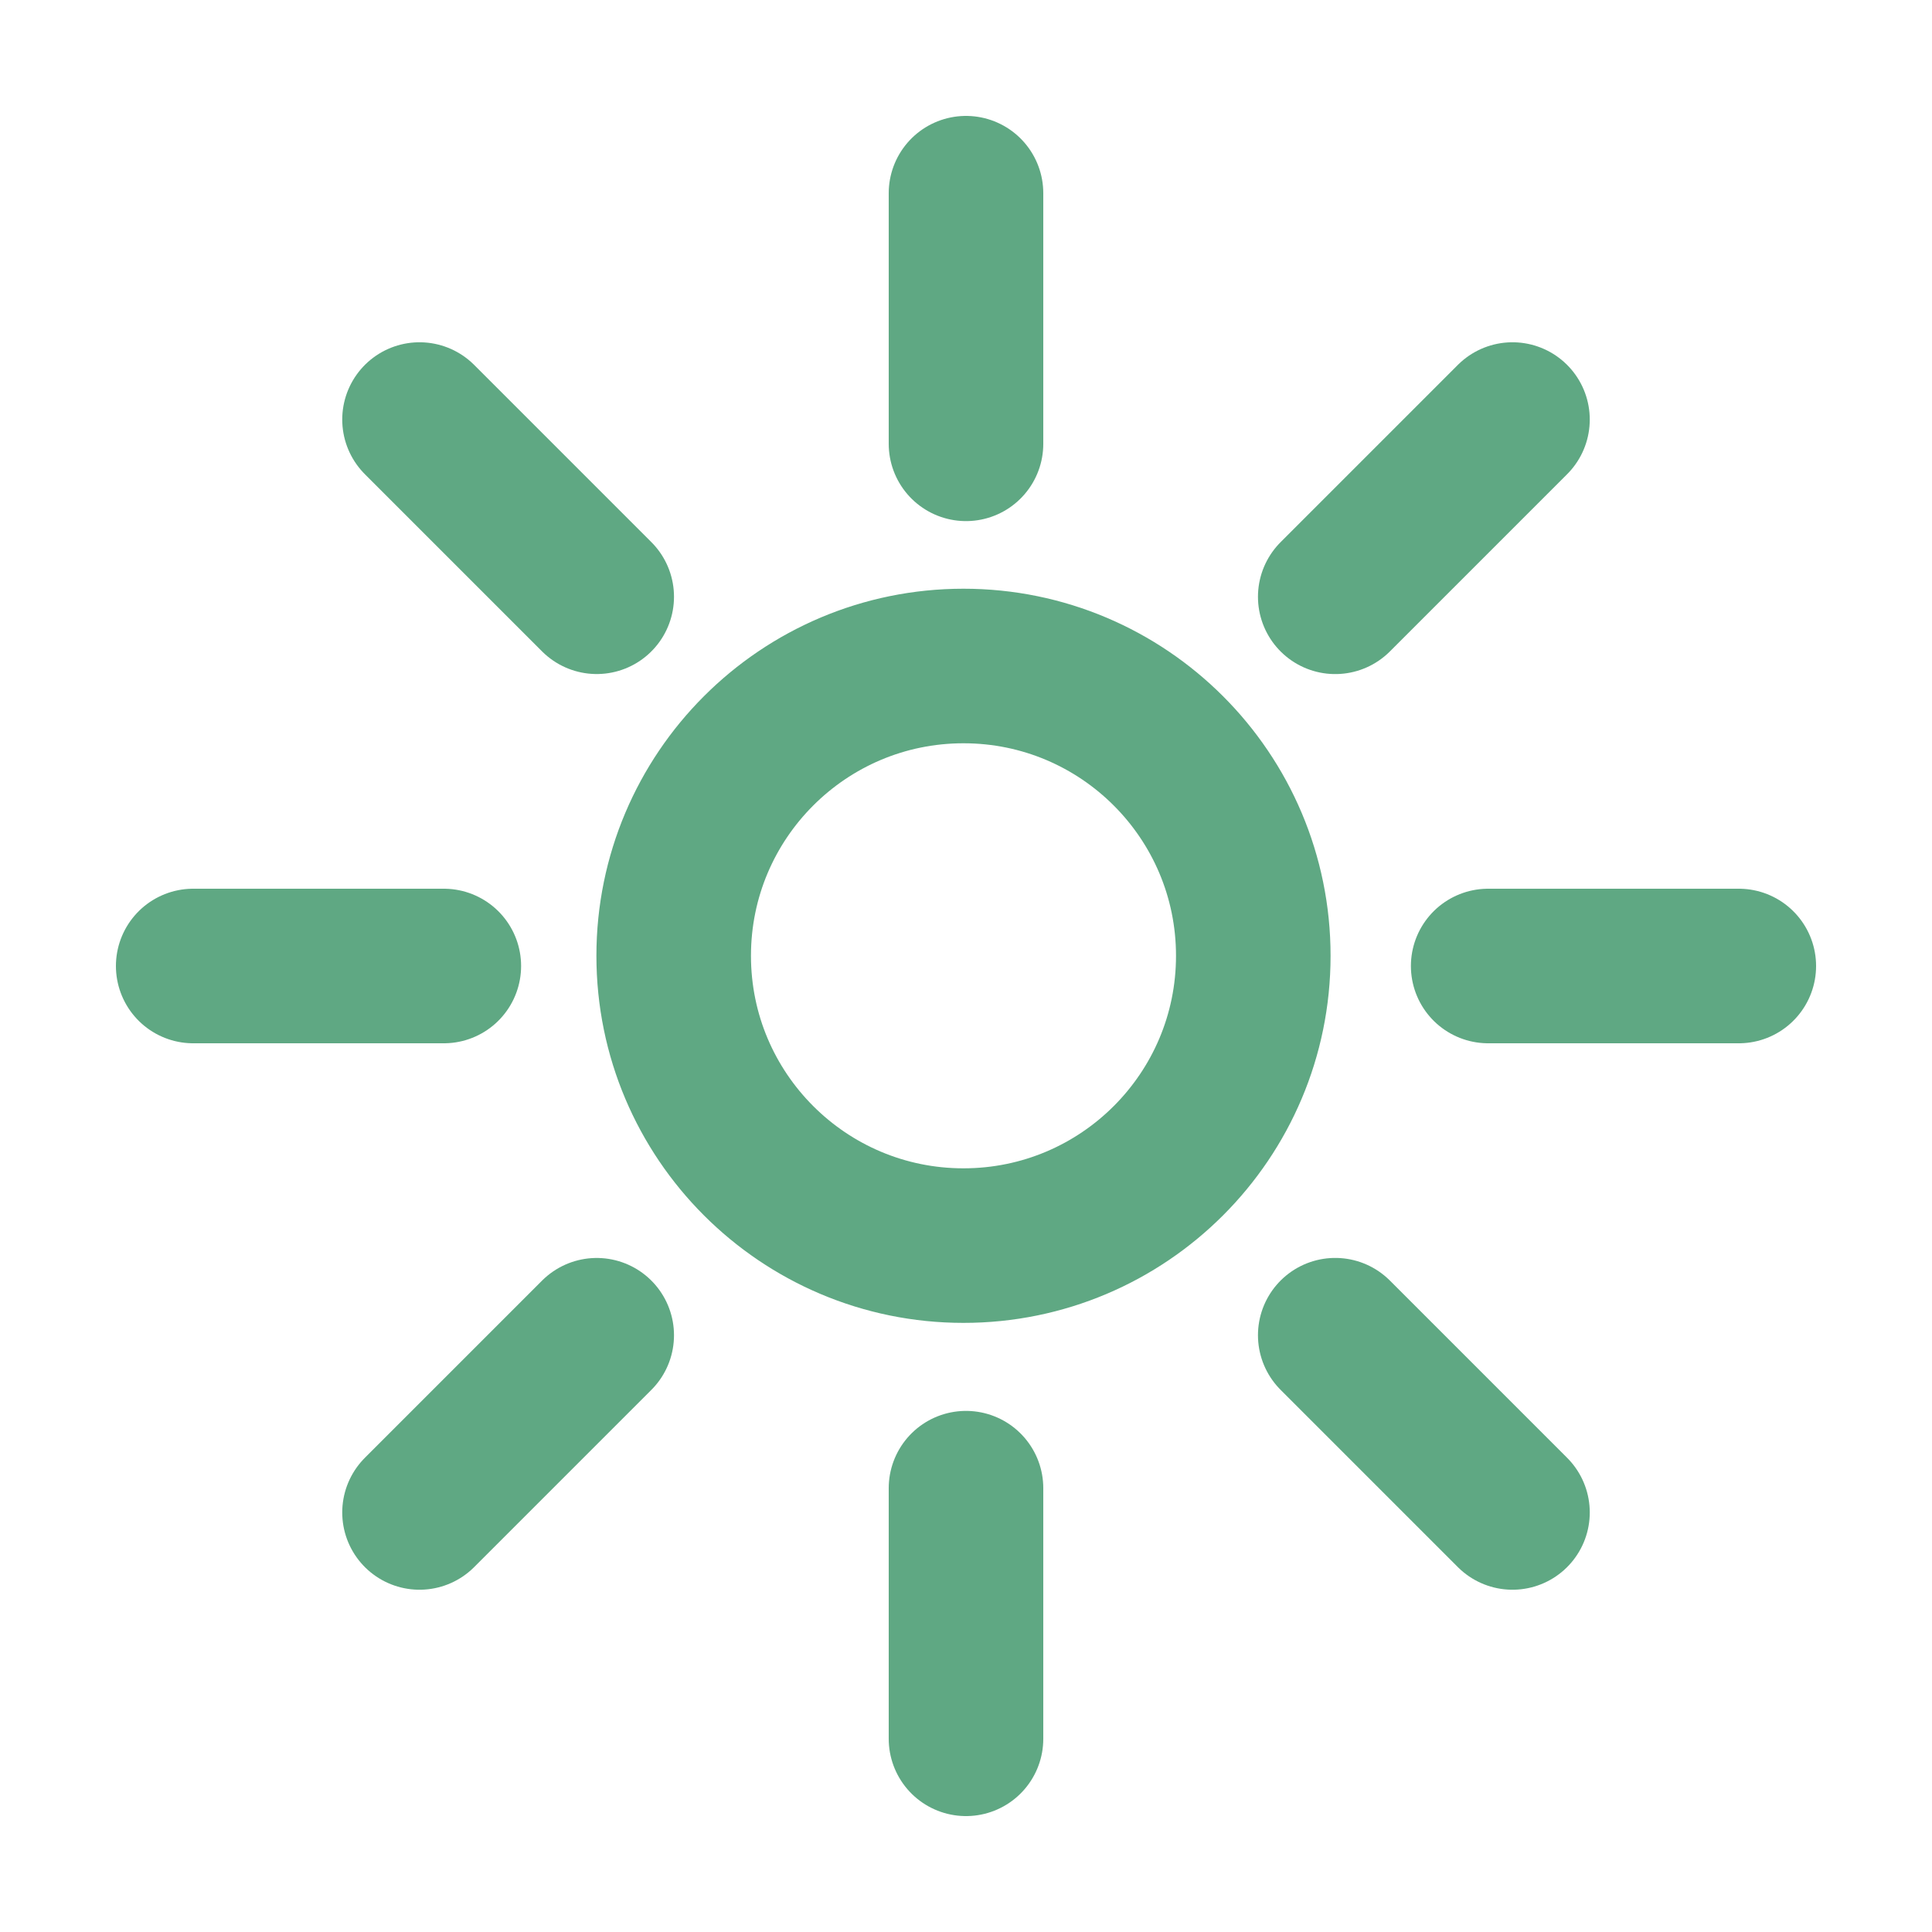 <svg xmlns="http://www.w3.org/2000/svg" fill="none" viewBox="0 0 50 50" height="50" width="50">
<g id="sun-03">
<path stroke-linejoin="round" stroke-linecap="round" stroke-width="4" stroke="#5FA883" d="M25 11.486V5M25 45V38.514M38.514 25H45M5 25H11.486M34.556 15.445L39.143 10.858M10.857 39.142L15.443 34.556M34.556 34.555L39.143 39.142M10.857 10.858L15.443 15.444M32.435 24.736C32.435 28.878 29.077 32.236 24.935 32.236C20.793 32.236 17.435 28.878 17.435 24.736C17.435 20.594 20.793 17.236 24.935 17.236C29.077 17.236 32.435 20.594 32.435 24.736Z" id="Icon"></path>
</g>
</svg>
